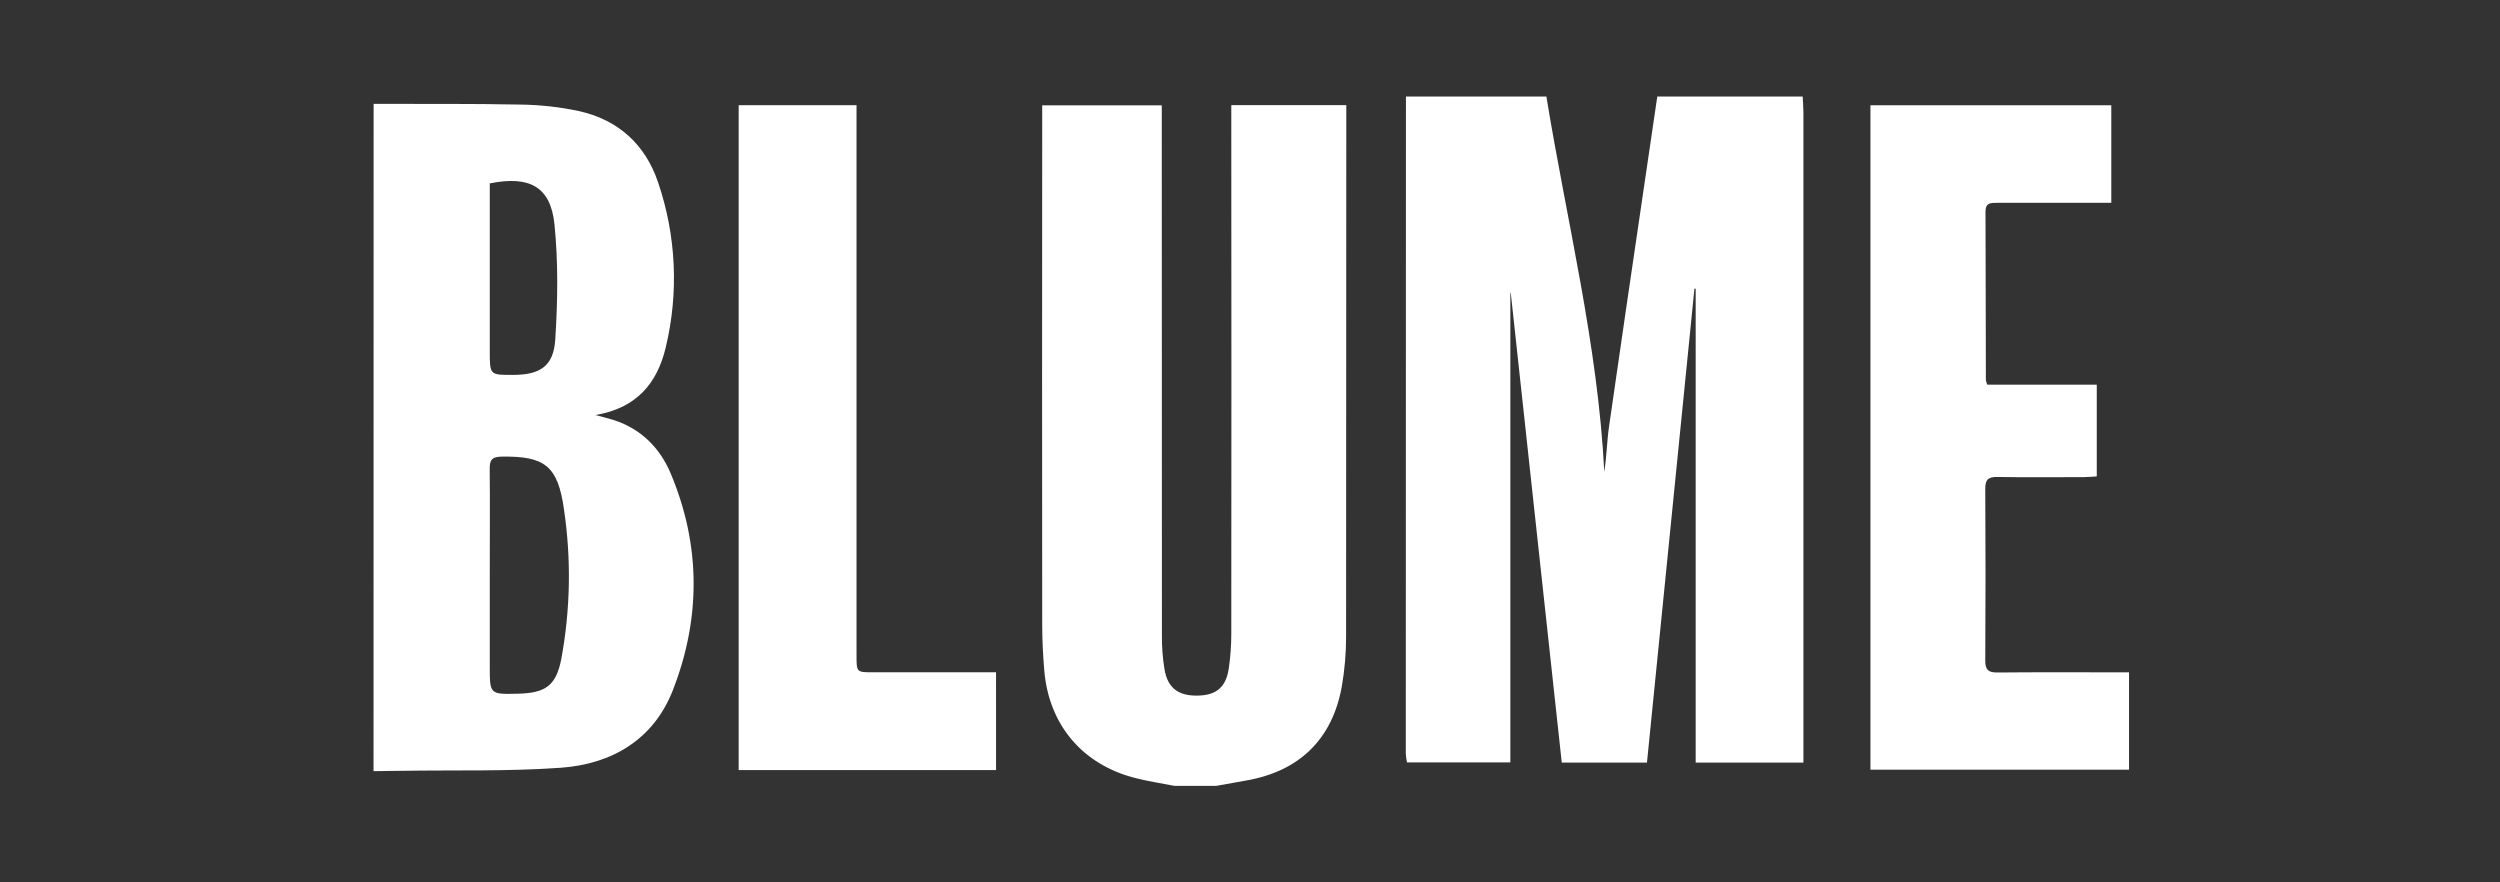 <svg width="85" height="30" viewBox="0 0 85 30" fill="none" xmlns="http://www.w3.org/2000/svg">
<rect x="0" y="0" width="85" height="30" fill="#333333" stroke="none"/>
<path d="M61.291 3.281C61.299 3.462 61.316 3.642 61.316 3.823C61.316 10.992 61.316 18.162 61.316 25.331V25.929H57.653V9.815H57.611L55.997 25.928H53.1C52.522 20.608 51.944 15.286 51.366 9.96H51.352V25.922H47.838C47.817 25.824 47.803 25.726 47.797 25.626C47.797 18.178 47.799 10.73 47.802 3.281H52.577C53.27 7.527 54.329 11.717 54.545 16.043C54.628 15.53 54.634 15.016 54.706 14.51C55.093 11.797 55.496 9.086 55.893 6.374C56.045 5.343 56.197 4.312 56.348 3.281H61.291Z" fill="white"/>
<path d="M12.703 3.532C14.379 3.537 16.054 3.522 17.729 3.556C18.383 3.566 19.034 3.639 19.674 3.775C21.018 4.069 21.943 4.912 22.376 6.204C22.992 8.011 23.082 9.956 22.635 11.812C22.352 13.004 21.667 13.875 20.242 14.111C20.53 14.189 20.707 14.229 20.881 14.286C21.802 14.588 22.44 15.233 22.803 16.096C23.829 18.533 23.832 21.022 22.877 23.468C22.219 25.15 20.801 25.981 19.06 26.104C17.281 26.23 15.49 26.18 13.705 26.207L12.7 26.219L12.703 3.532ZM16.652 19.565V22.657C16.652 23.608 16.652 23.608 17.607 23.586C18.549 23.564 18.911 23.313 19.086 22.394C19.395 20.721 19.425 19.008 19.176 17.324C18.968 15.837 18.523 15.503 17.059 15.525C16.754 15.53 16.646 15.614 16.65 15.929C16.661 17.141 16.652 18.353 16.652 19.565ZM16.652 6.236V11.943C16.652 12.749 16.652 12.749 17.441 12.747C18.363 12.747 18.823 12.449 18.879 11.541C18.962 10.241 18.983 8.921 18.852 7.627C18.723 6.353 18.007 5.961 16.652 6.236Z" fill="white"/>
<path d="M39.929 26.719C39.48 26.63 39.025 26.564 38.583 26.449C36.802 25.989 35.668 24.648 35.507 22.814C35.461 22.287 35.436 21.756 35.435 21.227C35.43 15.537 35.43 9.846 35.435 4.155V3.581H39.5V4.11C39.5 9.94 39.502 15.77 39.505 21.6C39.501 21.99 39.531 22.379 39.594 22.764C39.703 23.393 40.063 23.659 40.712 23.651C41.36 23.642 41.688 23.361 41.78 22.716C41.836 22.33 41.864 21.94 41.864 21.55C41.869 15.748 41.869 9.946 41.864 4.143V3.575H45.774V4.026C45.774 9.899 45.772 15.771 45.767 21.643C45.768 22.213 45.718 22.783 45.62 23.346C45.299 25.135 44.171 26.225 42.373 26.537C42.033 26.596 41.693 26.658 41.353 26.719H39.929Z" fill="white"/>
<path d="M63.595 26.168V3.578H71.784V6.896H70.868C69.876 6.896 68.885 6.896 67.895 6.896C67.689 6.896 67.506 6.896 67.507 7.189C67.515 9.1 67.514 11.01 67.519 12.92C67.528 12.975 67.545 13.028 67.567 13.079H71.29V16.198C71.146 16.207 70.997 16.222 70.849 16.222C69.872 16.222 68.895 16.234 67.917 16.217C67.617 16.212 67.499 16.288 67.499 16.611C67.511 18.562 67.511 20.515 67.499 22.467C67.499 22.789 67.617 22.867 67.917 22.865C69.228 22.852 70.54 22.859 71.855 22.859H72.387V26.169L63.595 26.168Z" fill="white"/>
<path d="M33.866 26.182H25.115V3.576H29.122V22.282C29.122 22.858 29.122 22.858 29.684 22.858C31.066 22.858 32.449 22.858 33.865 22.858L33.866 26.182Z" fill="white"/>
</svg>
